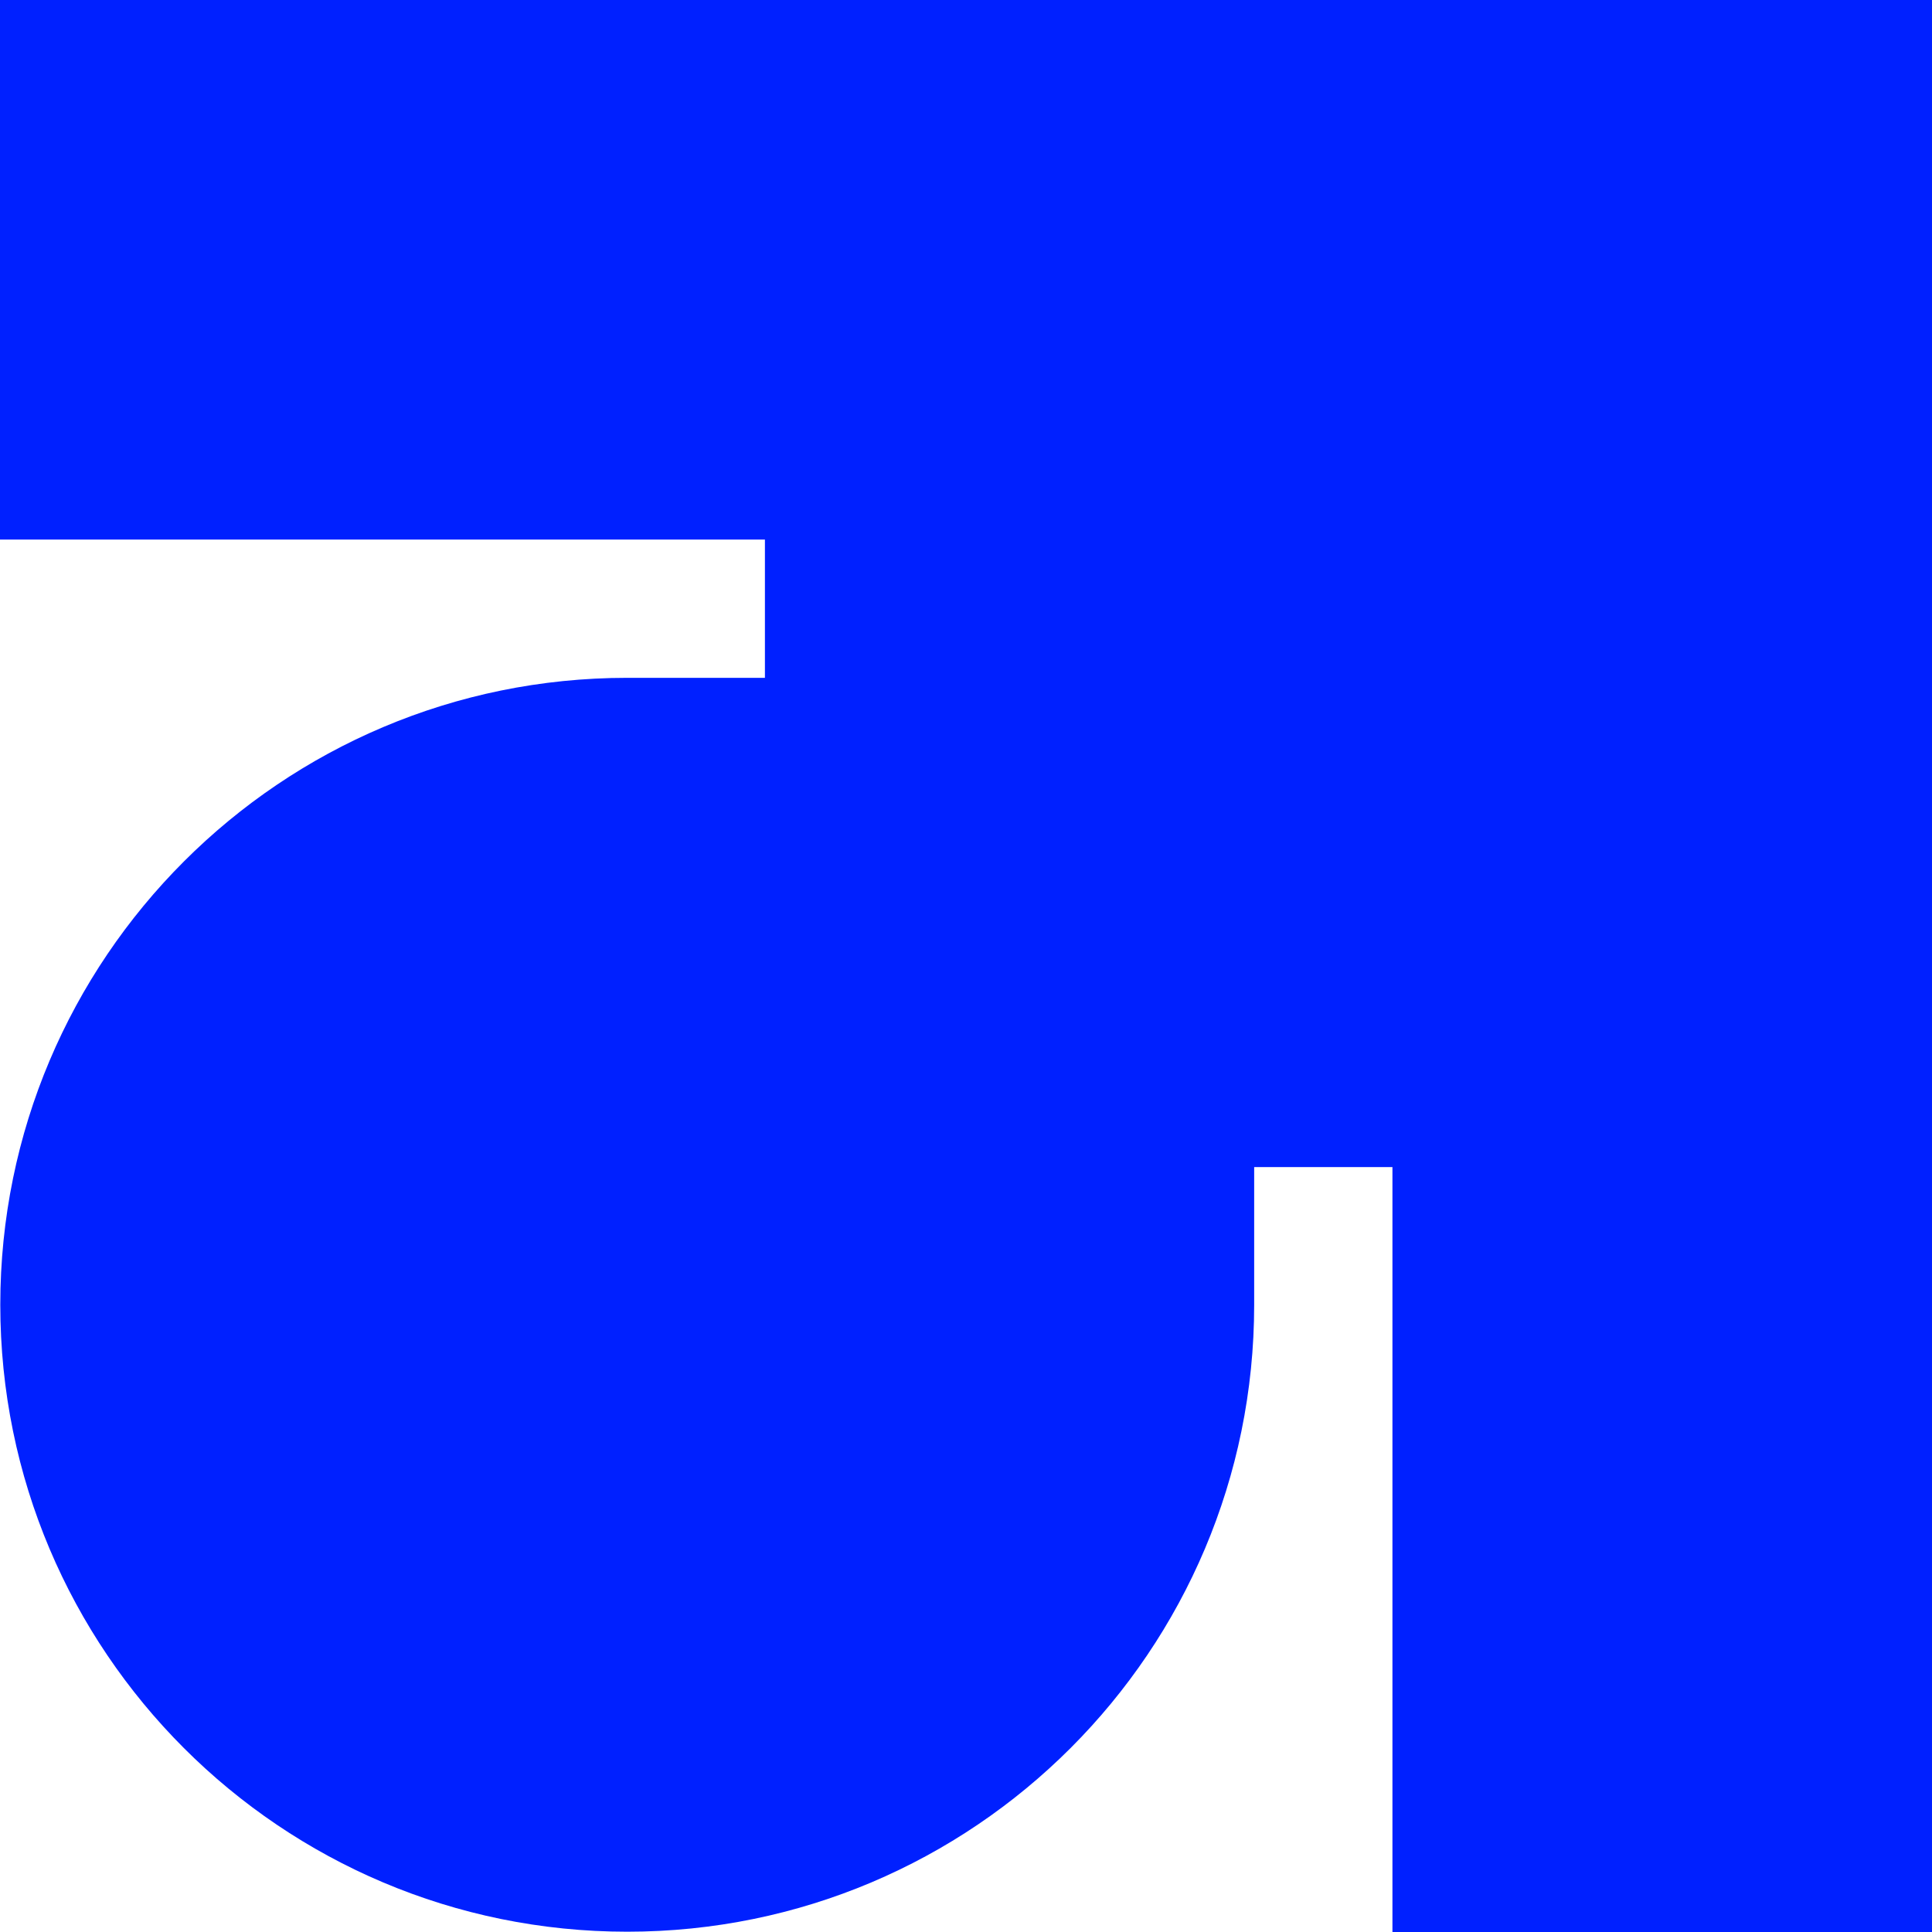 <svg width="127" height="127" viewBox="0 0 127 127" fill="none" xmlns="http://www.w3.org/2000/svg">
<path d="M91.532 0H0V35.468H50.282V44.557H41.231C18.469 44.557 0.019 63.007 0.019 85.769C0.019 108.531 18.469 126.981 41.231 126.981C63.993 126.981 82.443 108.531 82.443 85.769V76.718H91.532V127H127V0H91.532Z" fill="#0020FF"/>
</svg>
